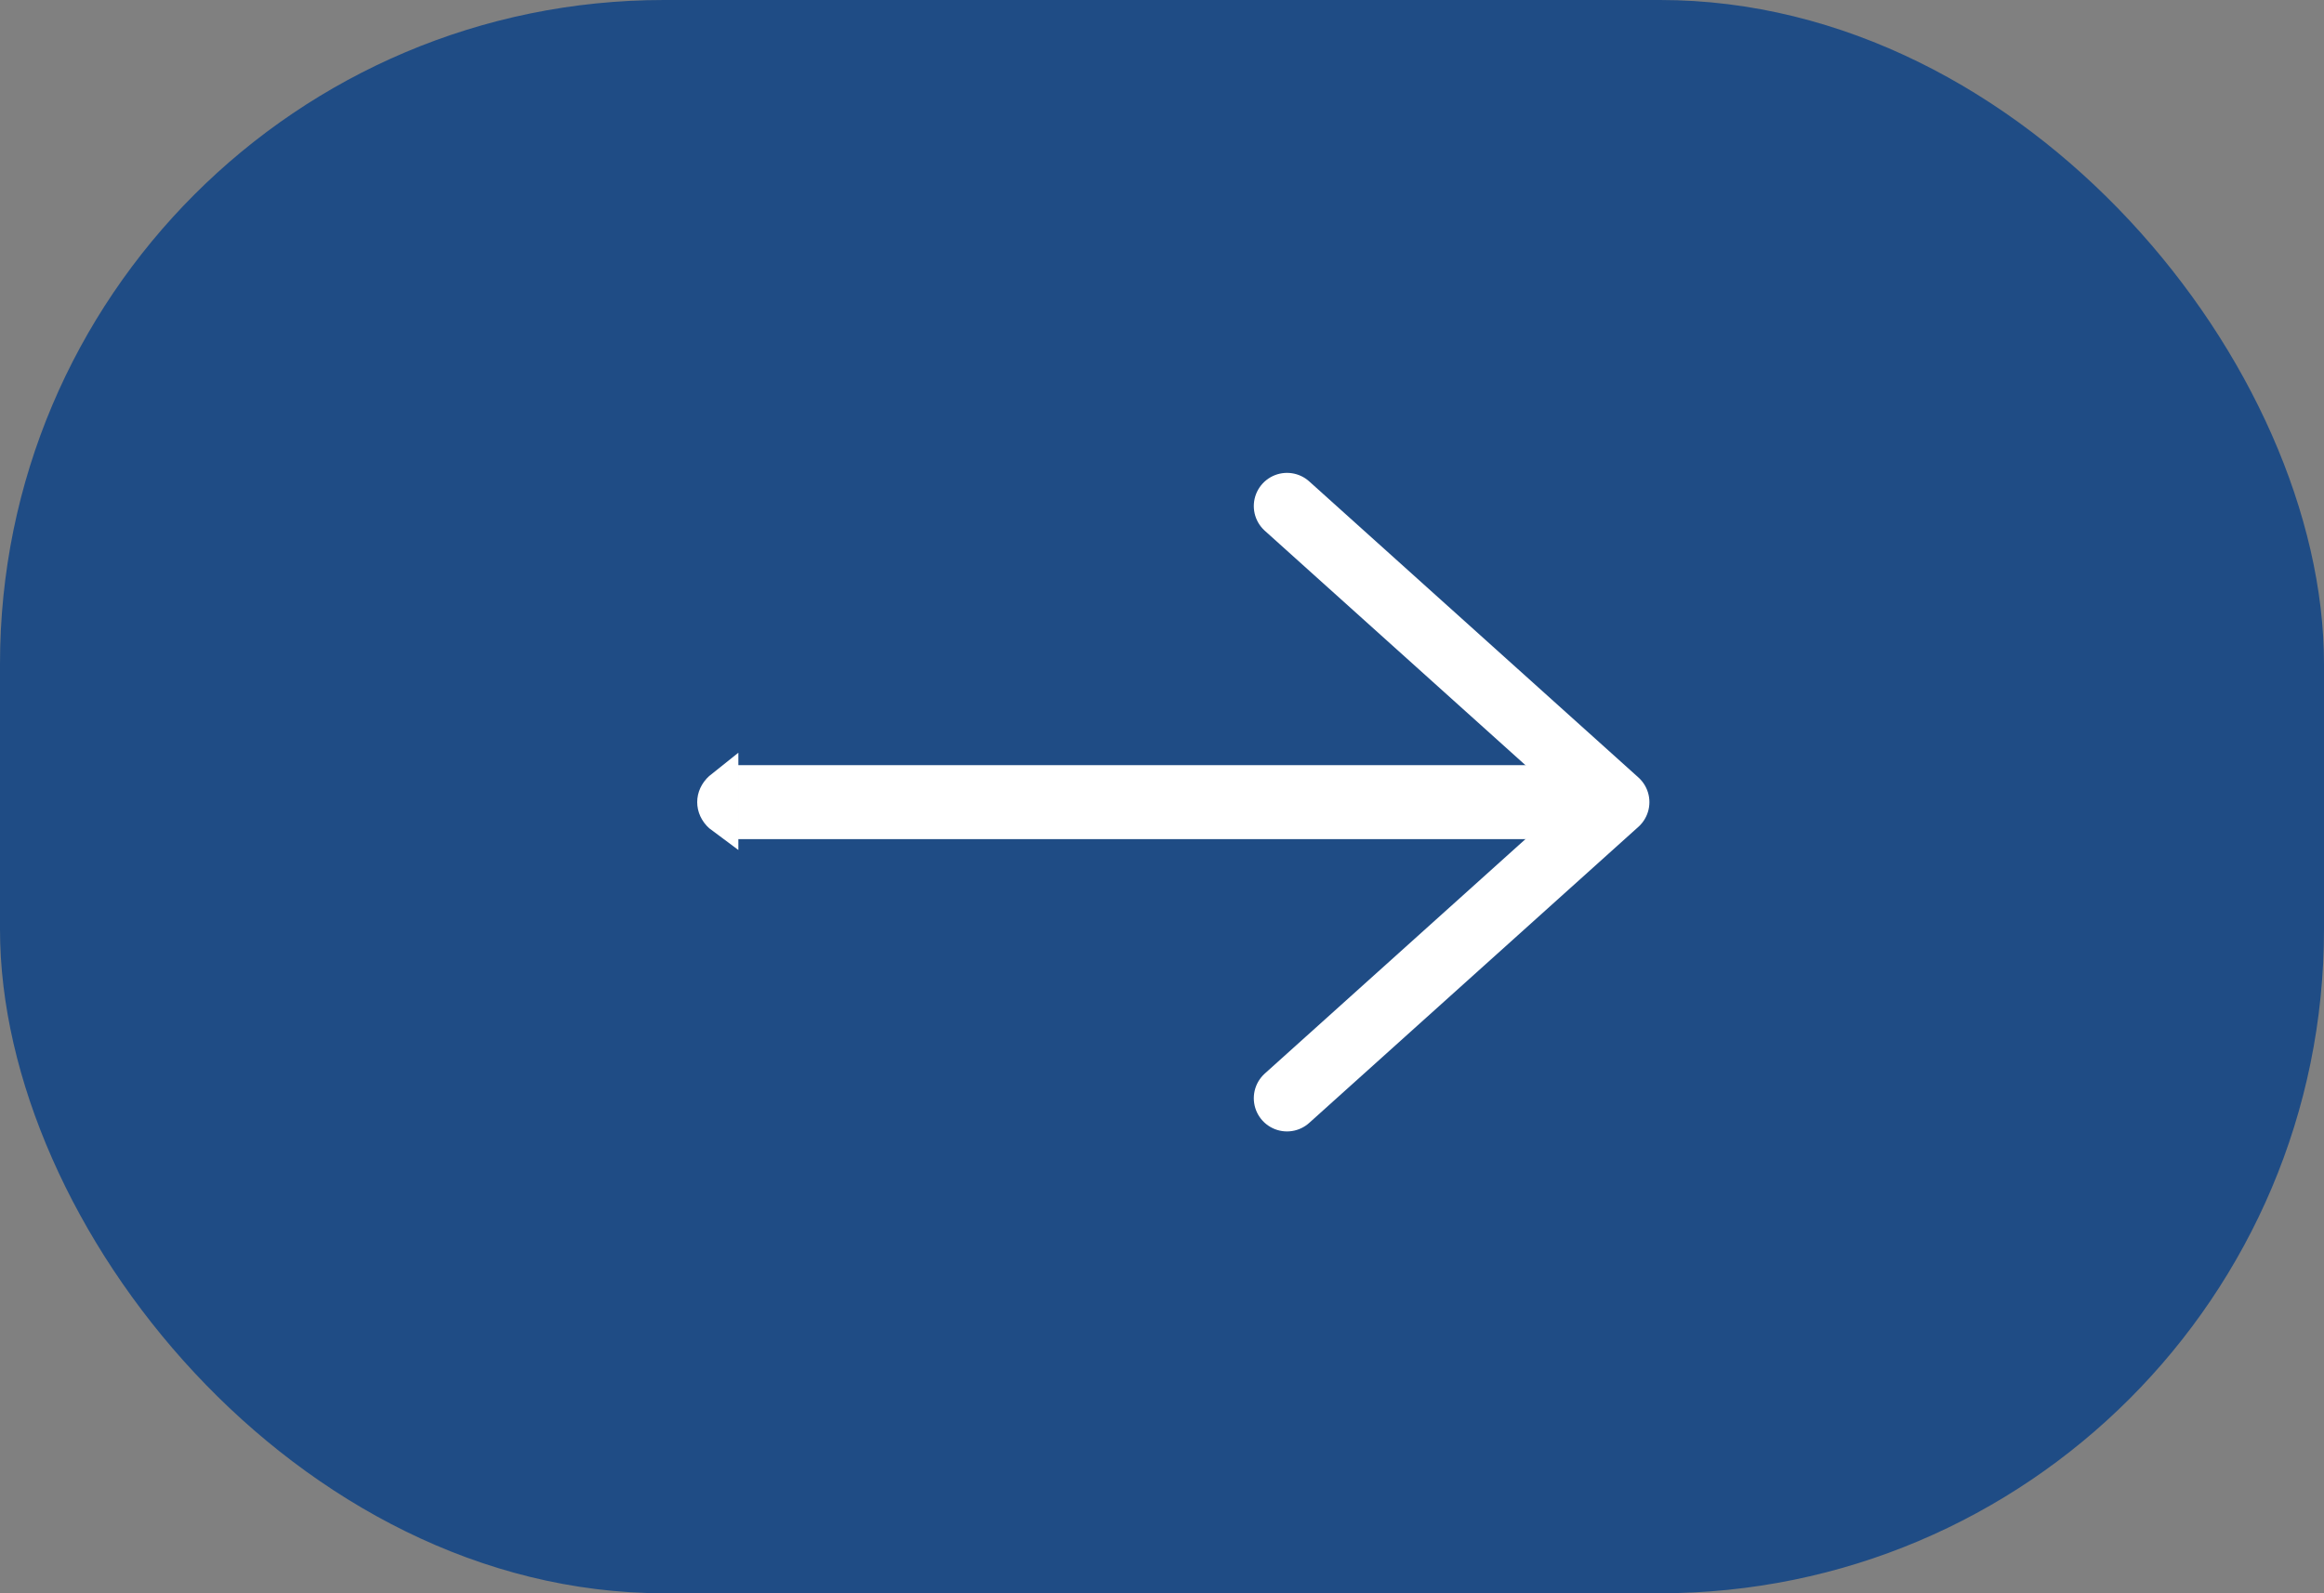 <?xml version="1.0" encoding="UTF-8"?> <svg xmlns="http://www.w3.org/2000/svg" width="70" height="48" viewBox="0 0 70 48" fill="none"><rect x="0" y="0" width="70" height="48" fill="#808080" stroke="none"/><rect width="70" height="48" rx="20" fill="#1F4C85"></rect><path d="M22.74 24.781V23.551L48.181 23.551V24.781L22.74 24.781ZM21.74 24.618C21.725 24.607 21.711 24.595 21.698 24.583C21.564 24.462 21.5 24.311 21.5 24.166C21.5 24.021 21.564 23.87 21.698 23.749C21.711 23.737 21.725 23.726 21.74 23.714V24.618Z" fill="white" stroke="white"></path><path d="M38.765 33.086L48.681 24.166L38.765 15.246" stroke="white" stroke-width="2" stroke-linecap="round" stroke-linejoin="round"></path></svg> 